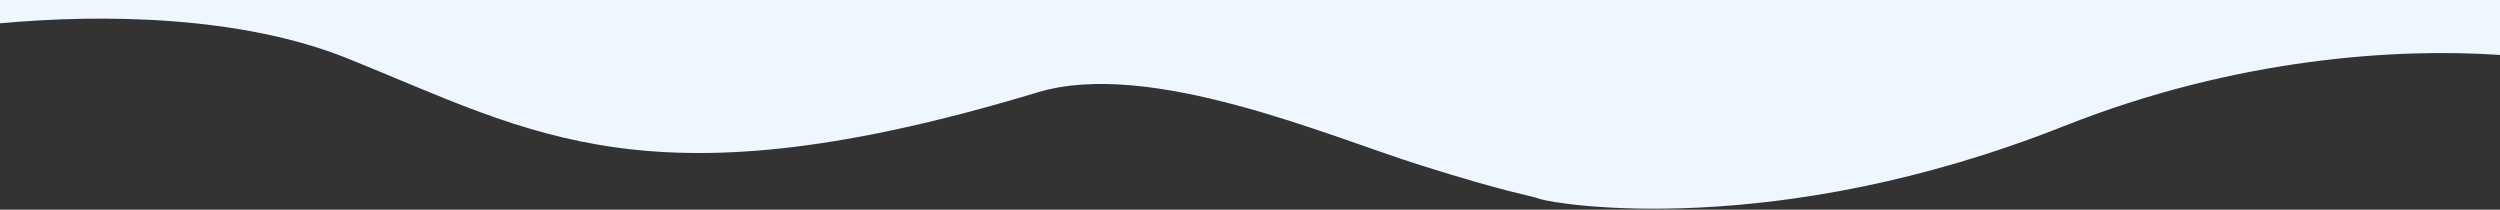 <?xml version="1.0" encoding="utf-8"?>
<!-- Generator: Adobe Illustrator 26.0.0, SVG Export Plug-In . SVG Version: 6.00 Build 0)  -->
<svg version="1.1" id="Layer_1" xmlns="http://www.w3.org/2000/svg" xmlns:xlink="http://www.w3.org/1999/xlink" x="0px" y="0px"
	 viewBox="0 0 1920 161" style="enable-background:new 0 0 1920 161;" xml:space="preserve">
<rect x="0" y="0" width="1920" height="161" fill="#333333" stroke="none"/>
<style type="text/css">
	.st0{fill:#EEF7FF;}
</style>
<path class="st0" d="M0,0v17.9c78.3-7.2,184.6-6.1,267,27c144,58,232,116,530,26c86-26,224,34,294,56s80,22,92,26s180,32,402-56
	c132.6-52.6,256.4-60.1,335-54.7V0H0z"/>
</svg>
